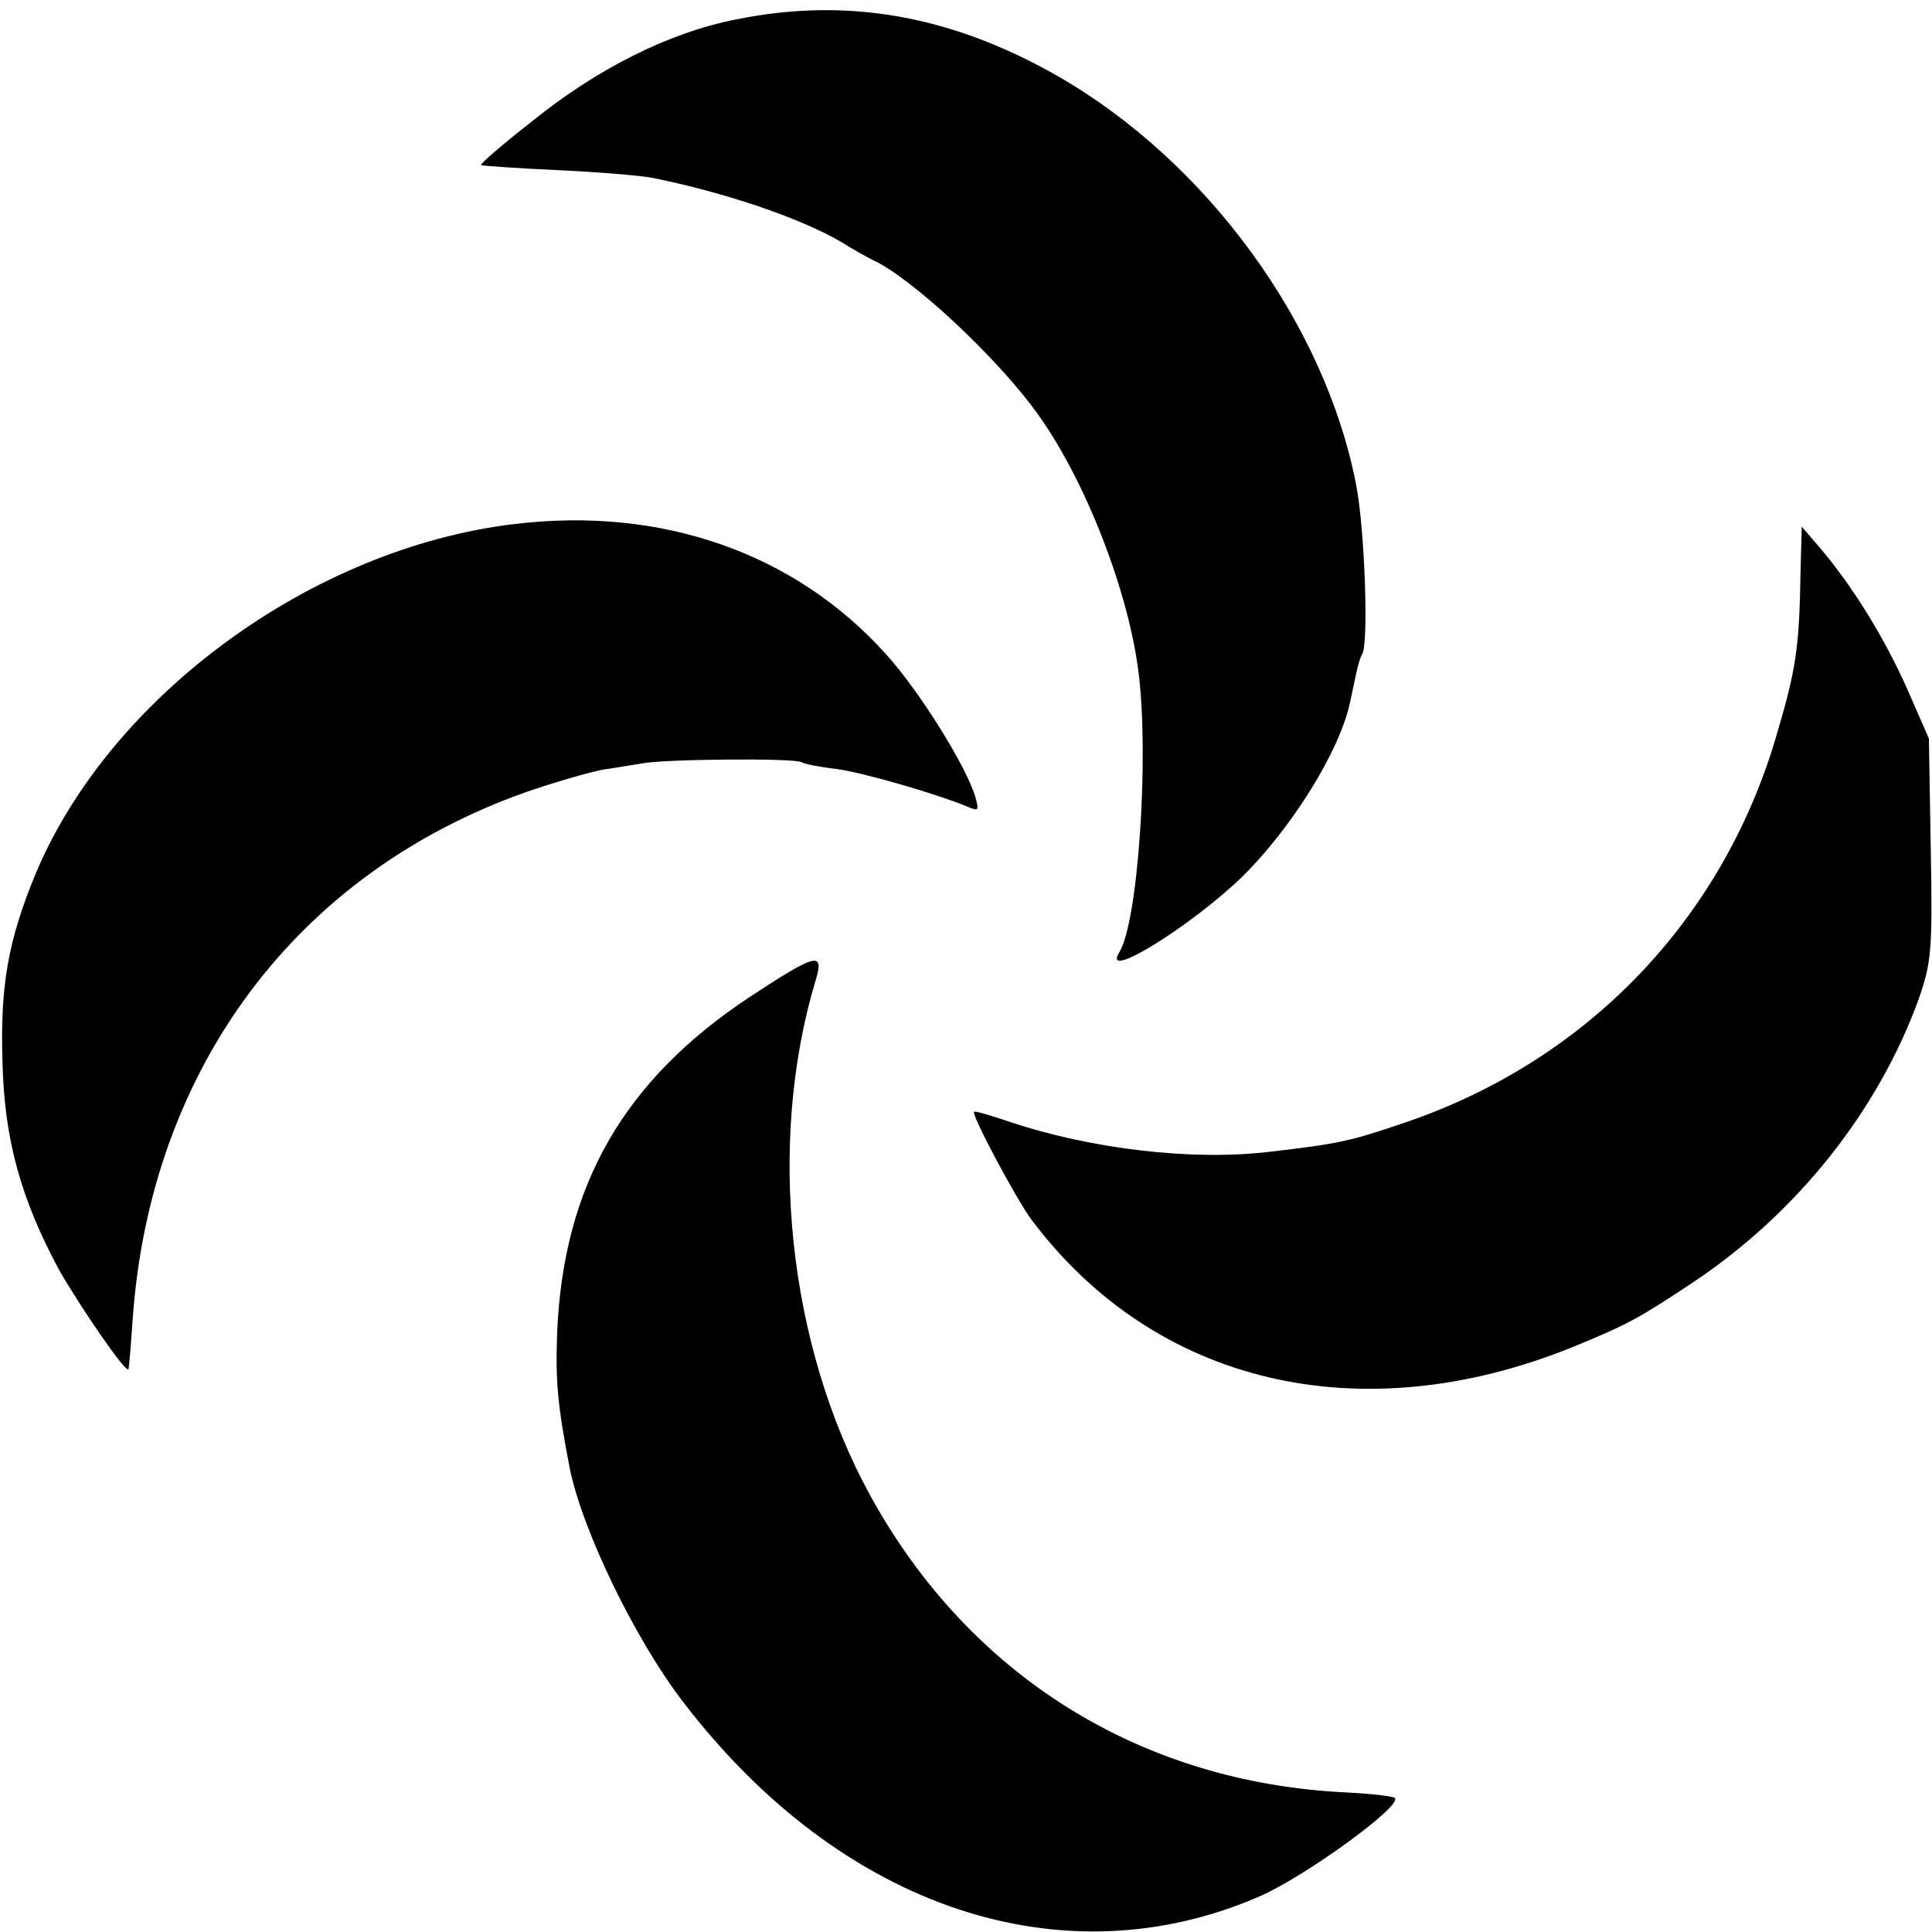 <?xml version="1.0" standalone="no"?>
<!DOCTYPE svg PUBLIC "-//W3C//DTD SVG 20010904//EN"
 "http://www.w3.org/TR/2001/REC-SVG-20010904/DTD/svg10.dtd">
<svg version="1.0" xmlns="http://www.w3.org/2000/svg"
 width="310pt" height="310pt" viewBox="0 0 310 310"
 preserveAspectRatio="xMidYMid meet">
<g transform="translate(0,310) scale(0.1,-0.1)"
fill="#000000" stroke="none">
<path d="M1182 3069 c-108 -21 -224 -79 -330 -165 -46 -36 -82 -67 -80 -69 2
-1 57 -5 123 -8 66 -3 134 -9 150 -12 120 -24 242 -66 306 -104 19 -12 41 -24
49 -28 62 -28 202 -158 267 -250 76 -107 144 -283 160 -413 17 -137 -1 -400
-31 -448 -30 -48 114 41 197 121 80 79 156 201 173 279 3 13 7 34 10 47 3 14
7 28 10 32 10 18 4 199 -10 271 -50 259 -240 519 -479 656 -170 97 -337 127
-515 91z"/>
<path d="M824 2259 c-323 -39 -646 -275 -766 -559 -45 -108 -58 -182 -54 -305
3 -124 30 -220 91 -333 32 -56 106 -165 111 -159 1 1 4 38 7 82 29 401 263
714 631 844 46 16 102 32 123 36 21 3 50 8 63 10 33 7 246 9 256 2 5 -3 31 -8
57 -11 43 -6 158 -39 211 -61 16 -7 17 -5 11 16 -14 49 -91 172 -144 230 -146
162 -360 237 -597 208z"/>
<path d="M2889 2180 c-2 -121 -7 -154 -40 -265 -87 -292 -303 -517 -594 -616
-88 -30 -105 -34 -217 -47 -123 -15 -287 4 -418 48 -30 10 -56 18 -57 16 -5
-4 67 -139 92 -173 198 -264 527 -342 867 -205 90 37 105 45 194 104 168 112
298 276 363 456 20 58 22 77 19 240 l-3 177 -35 80 c-37 83 -88 165 -139 225
l-30 35 -2 -75z"/>
<path d="M1204 1501 c-203 -134 -300 -303 -310 -539 -3 -80 1 -118 20 -217 20
-100 105 -276 183 -377 253 -330 609 -449 926 -310 74 33 228 145 215 157 -3
3 -39 7 -79 9 -329 16 -604 187 -763 477 -132 241 -166 565 -87 827 14 46 0
42 -105 -27z"/>
</g>
</svg>

